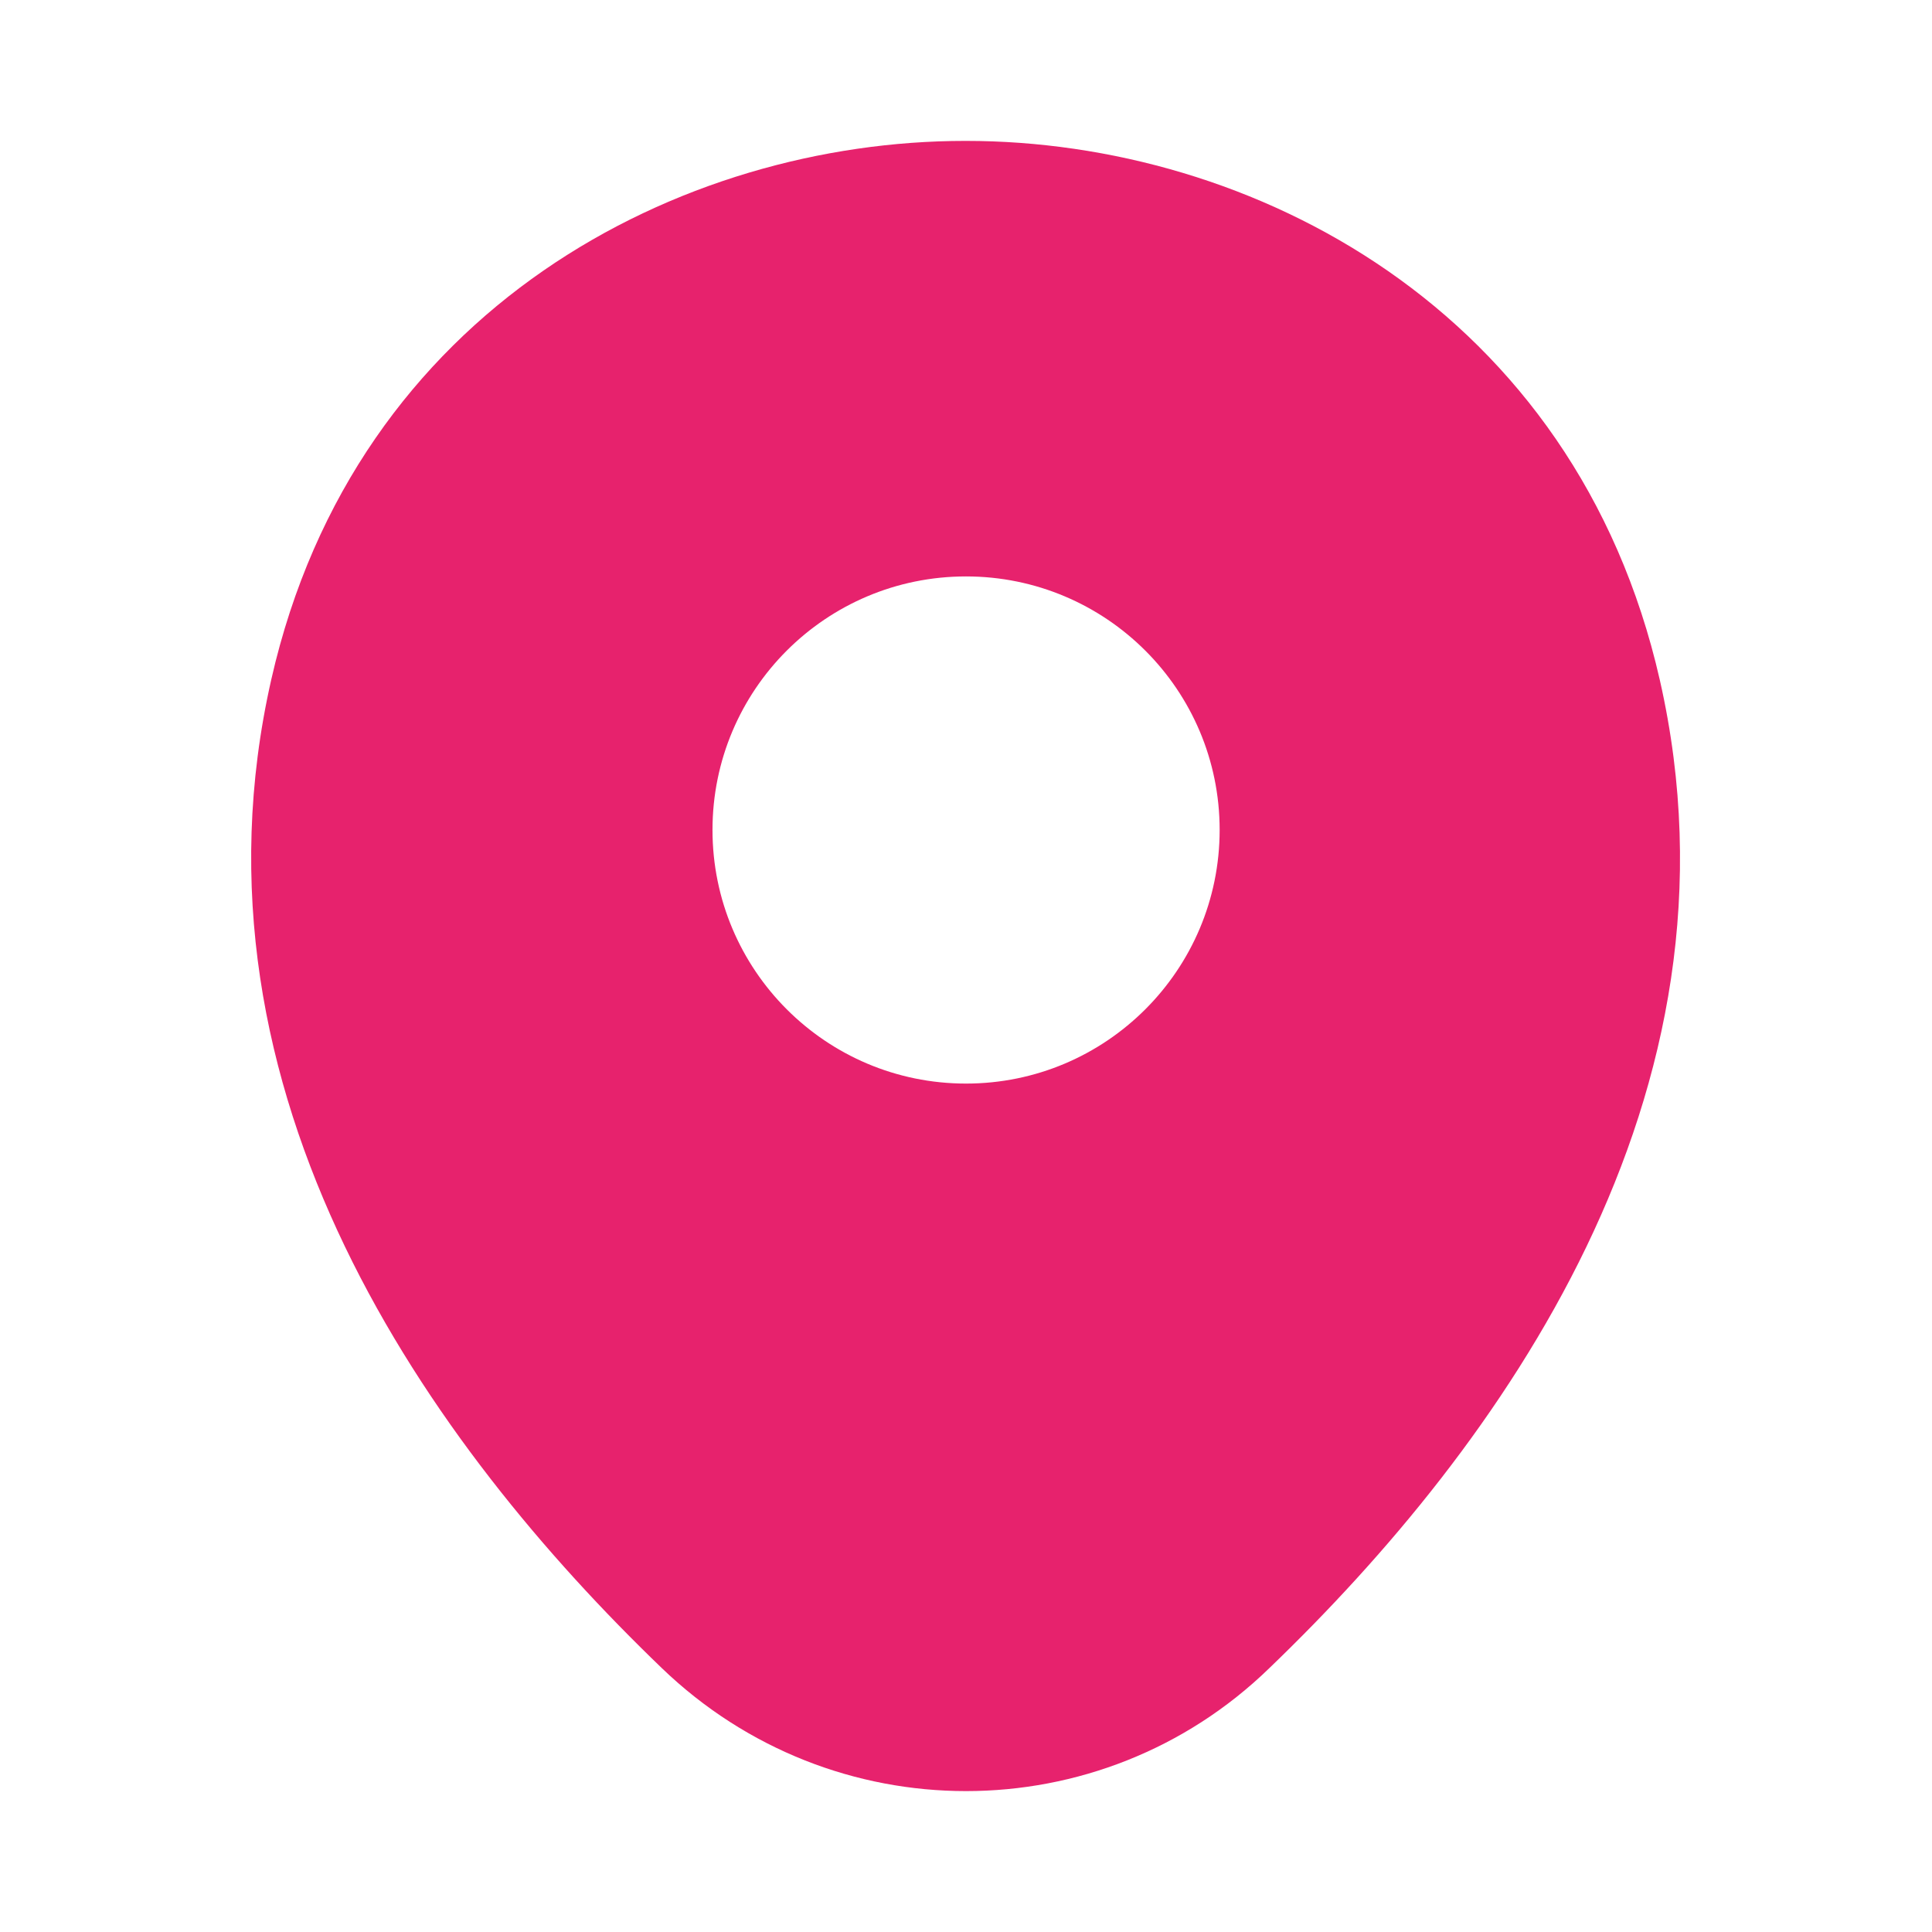 <?xml version="1.0" encoding="UTF-8"?> <svg xmlns="http://www.w3.org/2000/svg" width="14" height="14" viewBox="0 0 14 14" fill="none"> <path d="M12.028 4.929C11.416 2.234 9.065 1.021 7 1.021C7 1.021 7 1.021 6.994 1.021C4.935 1.021 2.578 2.228 1.966 4.923C1.283 7.933 3.127 10.482 4.795 12.087C5.413 12.682 6.207 12.979 7 12.979C7.793 12.979 8.587 12.682 9.199 12.087C10.868 10.482 12.711 7.939 12.028 4.929ZM7 7.852C5.985 7.852 5.163 7.029 5.163 6.014C5.163 4.999 5.985 4.177 7 4.177C8.015 4.177 8.838 4.999 8.838 6.014C8.838 7.029 8.015 7.852 7 7.852Z" fill="#E7226D"></path> </svg> 